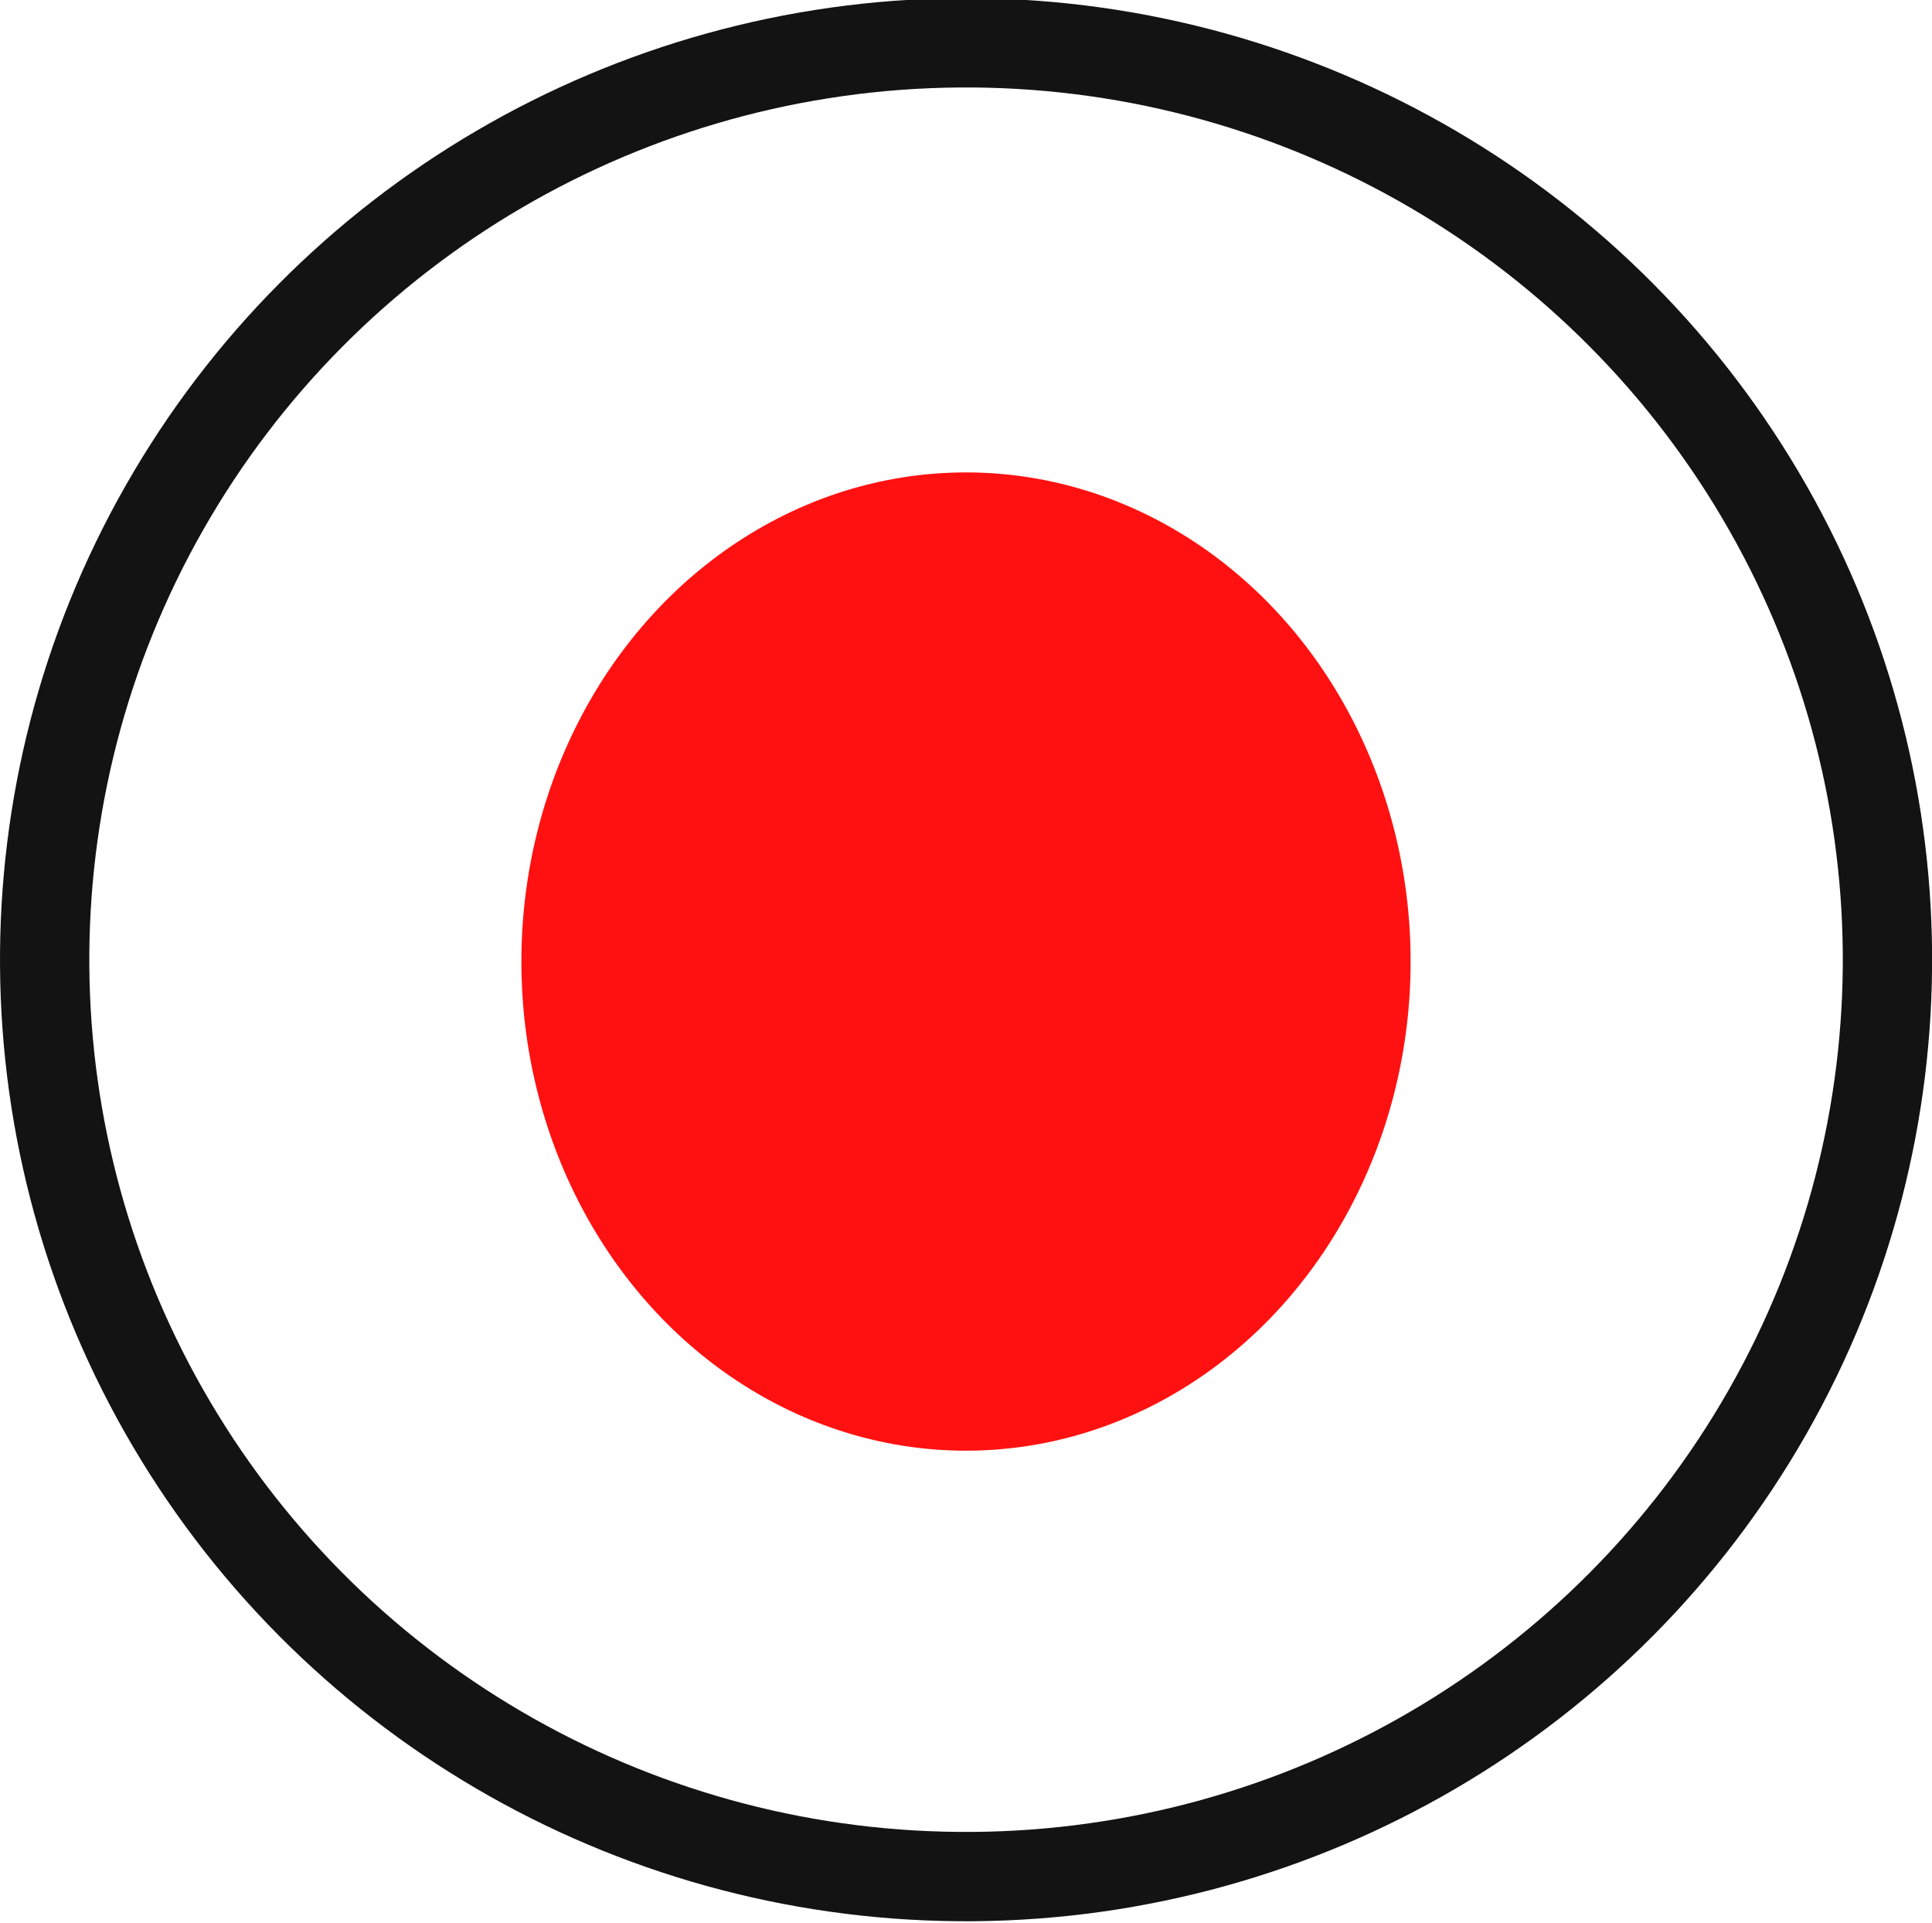 <?xml version="1.0" encoding="UTF-8" standalone="no"?>
<!-- Created with Inkscape (http://www.inkscape.org/) -->

<svg
   width="44.244mm"
   height="44.033mm"
   viewBox="0 0 44.244 44.033"
   version="1.1"
   id="svg1"
   inkscape:version="1.3.2 (091e20e, 2023-11-25)"
   sodipodi:docname="record.svg"
   xmlns:inkscape="http://www.inkscape.org/namespaces/inkscape"
   xmlns:sodipodi="http://sodipodi.sourceforge.net/DTD/sodipodi-0.dtd"
   xmlns="http://www.w3.org/2000/svg"
   xmlns:svg="http://www.w3.org/2000/svg">
  <sodipodi:namedview
     id="namedview1"
     pagecolor="#ffffff"
     bordercolor="#000000"
     borderopacity="0.25"
     inkscape:showpageshadow="2"
     inkscape:pageopacity="0.0"
     inkscape:pagecheckerboard="0"
     inkscape:deskcolor="#d1d1d1"
     inkscape:document-units="mm"
     showgrid="true"
     inkscape:zoom="0.84096521"
     inkscape:cx="76.103029"
     inkscape:cy="79.075804"
     inkscape:window-width="1512"
     inkscape:window-height="916"
     inkscape:window-x="0"
     inkscape:window-y="38"
     inkscape:window-maximized="0"
     inkscape:current-layer="layer1">
    <inkscape:grid
       id="grid1"
       units="mm"
       originx="-82.878"
       originy="-126.483"
       spacingx="1"
       spacingy="1"
       empcolor="#0099e5"
       empopacity="0.302"
       color="#0099e5"
       opacity="0.149"
       empspacing="5"
       dotted="false"
       gridanglex="30"
       gridanglez="30"
       visible="true" />
  </sodipodi:namedview>
  <defs
     id="defs1" />
  <g
     inkscape:label="Calque 1"
     inkscape:groupmode="layer"
     id="layer1"
     transform="translate(-82.878,-126.483)">
    <ellipse
       style="opacity:0.932;fill:none;stroke:#000000;stroke-width:2.045;stroke-linecap:round;stroke-linejoin:round;stroke-dasharray:none;stroke-opacity:0.992"
       id="path1"
       cx="149.288"
       cy="-103.807"
       rx="20.994"
       ry="21.1"
       transform="matrix(0.008,1,-1,0.008,0,0)" />
    <ellipse
       style="opacity:0.932;fill:#ff0000;stroke:#000000;stroke-width:0;stroke-linecap:round;stroke-linejoin:round;stroke-dasharray:none;stroke-opacity:0.992"
       id="path2"
       cx="105"
       cy="148.5"
       rx="10.182"
       ry="11.2" />
  </g>
</svg>
